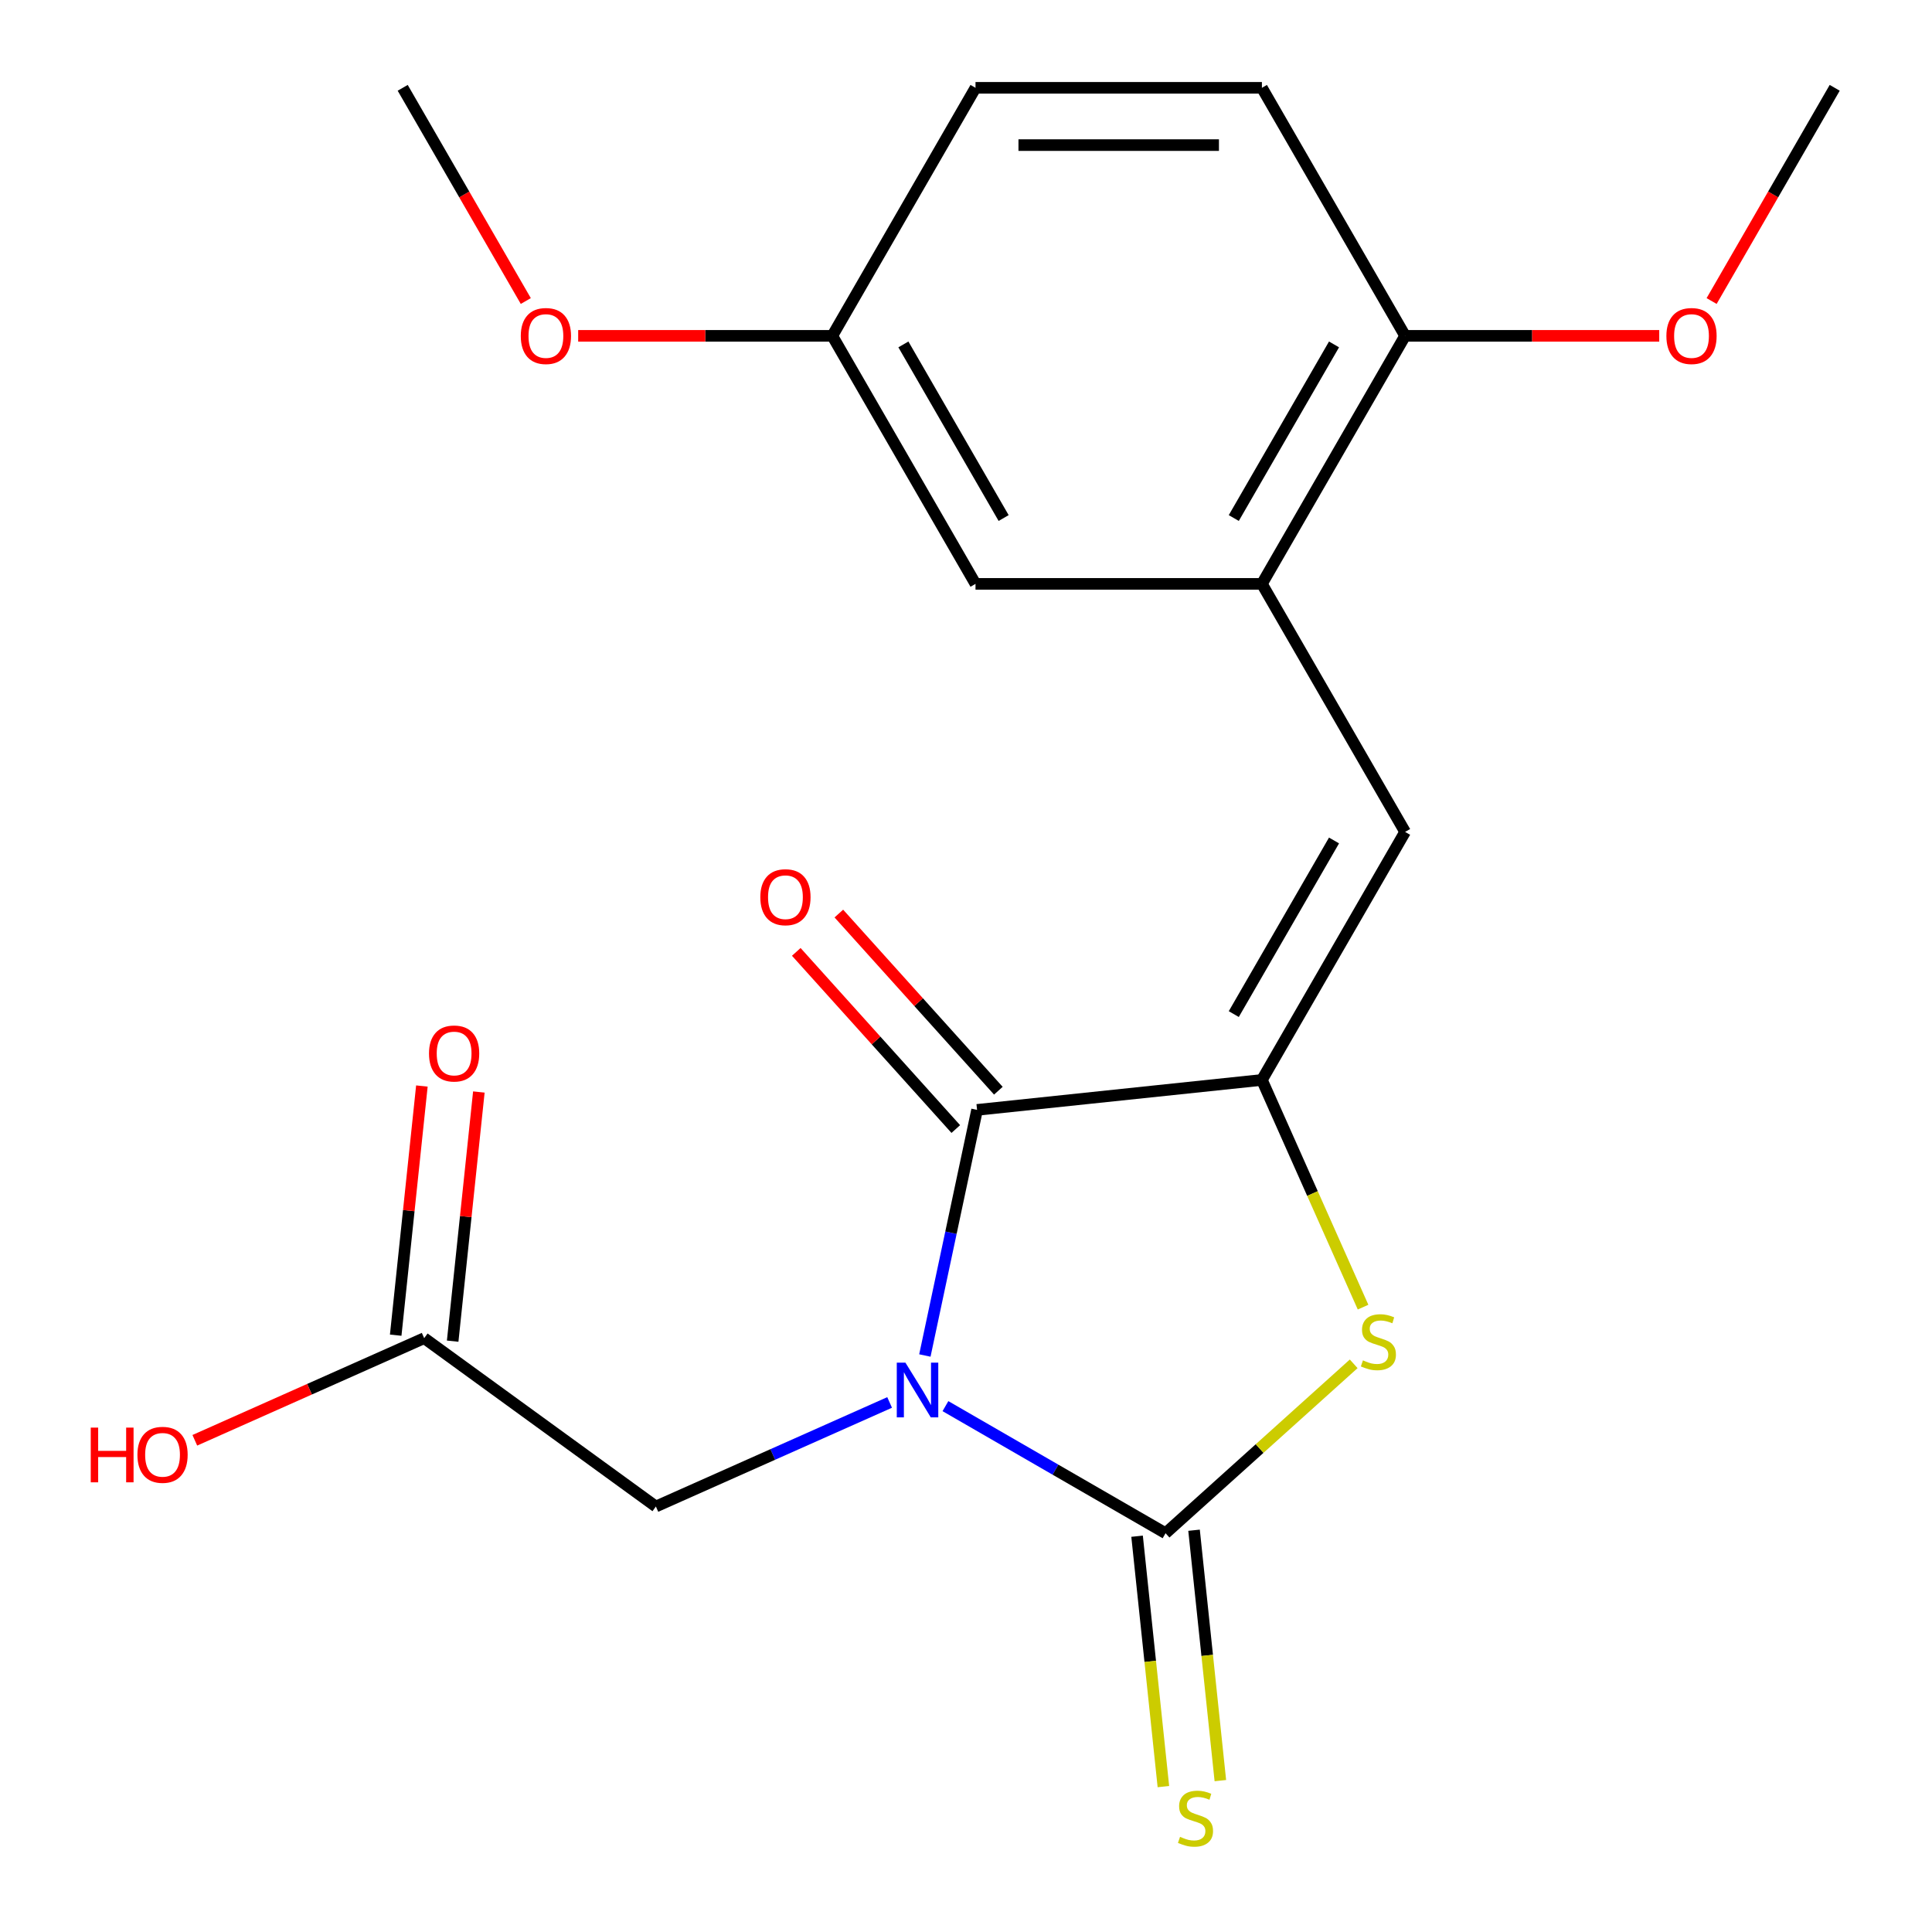 <?xml version='1.0' encoding='iso-8859-1'?>
<svg version='1.1' baseProfile='full'
              xmlns='http://www.w3.org/2000/svg'
                      xmlns:rdkit='http://www.rdkit.org/xml'
                      xmlns:xlink='http://www.w3.org/1999/xlink'
                  xml:space='preserve'
width='1000px' height='1000px' viewBox='0 0 1000 1000'>
<!-- END OF HEADER -->
<rect style='opacity:1.0;fill:#FFFFFF;stroke:none' width='1000' height='1000' x='0' y='0'> </rect>
<path class='bond-0' d='M 489.357,727.813 L 546.324,760.703' style='fill:none;fill-rule:evenodd;stroke:#0000FF;stroke-width:6px;stroke-linecap:butt;stroke-linejoin:miter;stroke-opacity:1' />
<path class='bond-0' d='M 546.324,760.703 L 603.291,793.592' style='fill:none;fill-rule:evenodd;stroke:#000000;stroke-width:6px;stroke-linecap:butt;stroke-linejoin:miter;stroke-opacity:1' />
<path class='bond-1' d='M 478.709,701.606 L 492.22,638.038' style='fill:none;fill-rule:evenodd;stroke:#0000FF;stroke-width:6px;stroke-linecap:butt;stroke-linejoin:miter;stroke-opacity:1' />
<path class='bond-1' d='M 492.22,638.038 L 505.732,574.471' style='fill:none;fill-rule:evenodd;stroke:#000000;stroke-width:6px;stroke-linecap:butt;stroke-linejoin:miter;stroke-opacity:1' />
<path class='bond-6' d='M 460.465,725.904 L 399.976,752.835' style='fill:none;fill-rule:evenodd;stroke:#0000FF;stroke-width:6px;stroke-linecap:butt;stroke-linejoin:miter;stroke-opacity:1' />
<path class='bond-6' d='M 399.976,752.835 L 339.486,779.767' style='fill:none;fill-rule:evenodd;stroke:#000000;stroke-width:6px;stroke-linecap:butt;stroke-linejoin:miter;stroke-opacity:1' />
<path class='bond-3' d='M 603.291,793.592 L 651.98,749.753' style='fill:none;fill-rule:evenodd;stroke:#000000;stroke-width:6px;stroke-linecap:butt;stroke-linejoin:miter;stroke-opacity:1' />
<path class='bond-3' d='M 651.98,749.753 L 700.669,705.913' style='fill:none;fill-rule:evenodd;stroke:#CCCC00;stroke-width:6px;stroke-linecap:butt;stroke-linejoin:miter;stroke-opacity:1' />
<path class='bond-7' d='M 588.548,795.142 L 595.359,859.943' style='fill:none;fill-rule:evenodd;stroke:#000000;stroke-width:6px;stroke-linecap:butt;stroke-linejoin:miter;stroke-opacity:1' />
<path class='bond-7' d='M 595.359,859.943 L 602.17,924.745' style='fill:none;fill-rule:evenodd;stroke:#CCCC00;stroke-width:6px;stroke-linecap:butt;stroke-linejoin:miter;stroke-opacity:1' />
<path class='bond-7' d='M 618.034,792.043 L 624.845,856.844' style='fill:none;fill-rule:evenodd;stroke:#000000;stroke-width:6px;stroke-linecap:butt;stroke-linejoin:miter;stroke-opacity:1' />
<path class='bond-7' d='M 624.845,856.844 L 631.656,921.646' style='fill:none;fill-rule:evenodd;stroke:#CCCC00;stroke-width:6px;stroke-linecap:butt;stroke-linejoin:miter;stroke-opacity:1' />
<path class='bond-2' d='M 505.732,574.471 L 653.161,558.975' style='fill:none;fill-rule:evenodd;stroke:#000000;stroke-width:6px;stroke-linecap:butt;stroke-linejoin:miter;stroke-opacity:1' />
<path class='bond-9' d='M 516.748,564.552 L 475.466,518.702' style='fill:none;fill-rule:evenodd;stroke:#000000;stroke-width:6px;stroke-linecap:butt;stroke-linejoin:miter;stroke-opacity:1' />
<path class='bond-9' d='M 475.466,518.702 L 434.183,472.853' style='fill:none;fill-rule:evenodd;stroke:#FF0000;stroke-width:6px;stroke-linecap:butt;stroke-linejoin:miter;stroke-opacity:1' />
<path class='bond-9' d='M 494.716,584.39 L 453.433,538.541' style='fill:none;fill-rule:evenodd;stroke:#000000;stroke-width:6px;stroke-linecap:butt;stroke-linejoin:miter;stroke-opacity:1' />
<path class='bond-9' d='M 453.433,538.541 L 412.15,492.692' style='fill:none;fill-rule:evenodd;stroke:#FF0000;stroke-width:6px;stroke-linecap:butt;stroke-linejoin:miter;stroke-opacity:1' />
<path class='bond-4' d='M 653.161,558.975 L 727.281,430.595' style='fill:none;fill-rule:evenodd;stroke:#000000;stroke-width:6px;stroke-linecap:butt;stroke-linejoin:miter;stroke-opacity:1' />
<path class='bond-4' d='M 638.603,524.894 L 690.487,435.028' style='fill:none;fill-rule:evenodd;stroke:#000000;stroke-width:6px;stroke-linecap:butt;stroke-linejoin:miter;stroke-opacity:1' />
<path class='bond-21' d='M 653.161,558.975 L 679.34,617.775' style='fill:none;fill-rule:evenodd;stroke:#000000;stroke-width:6px;stroke-linecap:butt;stroke-linejoin:miter;stroke-opacity:1' />
<path class='bond-21' d='M 679.34,617.775 L 705.519,676.574' style='fill:none;fill-rule:evenodd;stroke:#CCCC00;stroke-width:6px;stroke-linecap:butt;stroke-linejoin:miter;stroke-opacity:1' />
<path class='bond-5' d='M 727.281,430.595 L 653.161,302.215' style='fill:none;fill-rule:evenodd;stroke:#000000;stroke-width:6px;stroke-linecap:butt;stroke-linejoin:miter;stroke-opacity:1' />
<path class='bond-10' d='M 653.161,302.215 L 727.281,173.835' style='fill:none;fill-rule:evenodd;stroke:#000000;stroke-width:6px;stroke-linecap:butt;stroke-linejoin:miter;stroke-opacity:1' />
<path class='bond-10' d='M 638.603,268.134 L 690.487,178.268' style='fill:none;fill-rule:evenodd;stroke:#000000;stroke-width:6px;stroke-linecap:butt;stroke-linejoin:miter;stroke-opacity:1' />
<path class='bond-11' d='M 653.161,302.215 L 504.92,302.215' style='fill:none;fill-rule:evenodd;stroke:#000000;stroke-width:6px;stroke-linecap:butt;stroke-linejoin:miter;stroke-opacity:1' />
<path class='bond-8' d='M 339.486,779.767 L 219.557,692.633' style='fill:none;fill-rule:evenodd;stroke:#000000;stroke-width:6px;stroke-linecap:butt;stroke-linejoin:miter;stroke-opacity:1' />
<path class='bond-12' d='M 234.3,694.183 L 241.077,629.702' style='fill:none;fill-rule:evenodd;stroke:#000000;stroke-width:6px;stroke-linecap:butt;stroke-linejoin:miter;stroke-opacity:1' />
<path class='bond-12' d='M 241.077,629.702 L 247.854,565.22' style='fill:none;fill-rule:evenodd;stroke:#FF0000;stroke-width:6px;stroke-linecap:butt;stroke-linejoin:miter;stroke-opacity:1' />
<path class='bond-12' d='M 204.814,691.084 L 211.591,626.603' style='fill:none;fill-rule:evenodd;stroke:#000000;stroke-width:6px;stroke-linecap:butt;stroke-linejoin:miter;stroke-opacity:1' />
<path class='bond-12' d='M 211.591,626.603 L 218.369,562.121' style='fill:none;fill-rule:evenodd;stroke:#FF0000;stroke-width:6px;stroke-linecap:butt;stroke-linejoin:miter;stroke-opacity:1' />
<path class='bond-15' d='M 219.557,692.633 L 160.198,719.062' style='fill:none;fill-rule:evenodd;stroke:#000000;stroke-width:6px;stroke-linecap:butt;stroke-linejoin:miter;stroke-opacity:1' />
<path class='bond-15' d='M 160.198,719.062 L 100.838,745.49' style='fill:none;fill-rule:evenodd;stroke:#FF0000;stroke-width:6px;stroke-linecap:butt;stroke-linejoin:miter;stroke-opacity:1' />
<path class='bond-13' d='M 727.281,173.835 L 653.161,45.455' style='fill:none;fill-rule:evenodd;stroke:#000000;stroke-width:6px;stroke-linecap:butt;stroke-linejoin:miter;stroke-opacity:1' />
<path class='bond-17' d='M 727.281,173.835 L 793.048,173.835' style='fill:none;fill-rule:evenodd;stroke:#000000;stroke-width:6px;stroke-linecap:butt;stroke-linejoin:miter;stroke-opacity:1' />
<path class='bond-17' d='M 793.048,173.835 L 858.816,173.835' style='fill:none;fill-rule:evenodd;stroke:#FF0000;stroke-width:6px;stroke-linecap:butt;stroke-linejoin:miter;stroke-opacity:1' />
<path class='bond-14' d='M 504.92,302.215 L 430.8,173.835' style='fill:none;fill-rule:evenodd;stroke:#000000;stroke-width:6px;stroke-linecap:butt;stroke-linejoin:miter;stroke-opacity:1' />
<path class='bond-14' d='M 519.478,268.134 L 467.594,178.268' style='fill:none;fill-rule:evenodd;stroke:#000000;stroke-width:6px;stroke-linecap:butt;stroke-linejoin:miter;stroke-opacity:1' />
<path class='bond-22' d='M 653.161,45.455 L 504.92,45.455' style='fill:none;fill-rule:evenodd;stroke:#000000;stroke-width:6px;stroke-linecap:butt;stroke-linejoin:miter;stroke-opacity:1' />
<path class='bond-22' d='M 630.924,75.103 L 527.156,75.103' style='fill:none;fill-rule:evenodd;stroke:#000000;stroke-width:6px;stroke-linecap:butt;stroke-linejoin:miter;stroke-opacity:1' />
<path class='bond-16' d='M 430.8,173.835 L 504.92,45.455' style='fill:none;fill-rule:evenodd;stroke:#000000;stroke-width:6px;stroke-linecap:butt;stroke-linejoin:miter;stroke-opacity:1' />
<path class='bond-18' d='M 430.8,173.835 L 365.032,173.835' style='fill:none;fill-rule:evenodd;stroke:#000000;stroke-width:6px;stroke-linecap:butt;stroke-linejoin:miter;stroke-opacity:1' />
<path class='bond-18' d='M 365.032,173.835 L 299.265,173.835' style='fill:none;fill-rule:evenodd;stroke:#FF0000;stroke-width:6px;stroke-linecap:butt;stroke-linejoin:miter;stroke-opacity:1' />
<path class='bond-19' d='M 885.929,155.809 L 917.786,100.632' style='fill:none;fill-rule:evenodd;stroke:#FF0000;stroke-width:6px;stroke-linecap:butt;stroke-linejoin:miter;stroke-opacity:1' />
<path class='bond-19' d='M 917.786,100.632 L 949.642,45.455' style='fill:none;fill-rule:evenodd;stroke:#000000;stroke-width:6px;stroke-linecap:butt;stroke-linejoin:miter;stroke-opacity:1' />
<path class='bond-20' d='M 272.151,155.809 L 240.295,100.632' style='fill:none;fill-rule:evenodd;stroke:#FF0000;stroke-width:6px;stroke-linecap:butt;stroke-linejoin:miter;stroke-opacity:1' />
<path class='bond-20' d='M 240.295,100.632 L 208.438,45.455' style='fill:none;fill-rule:evenodd;stroke:#000000;stroke-width:6px;stroke-linecap:butt;stroke-linejoin:miter;stroke-opacity:1' />
<path  class='atom-0' d='M 468.651 705.312
L 477.931 720.312
Q 478.851 721.792, 480.331 724.472
Q 481.811 727.152, 481.891 727.312
L 481.891 705.312
L 485.651 705.312
L 485.651 733.632
L 481.771 733.632
L 471.811 717.232
Q 470.651 715.312, 469.411 713.112
Q 468.211 710.912, 467.851 710.232
L 467.851 733.632
L 464.171 733.632
L 464.171 705.312
L 468.651 705.312
' fill='#0000FF'/>
<path  class='atom-4' d='M 705.456 704.12
Q 705.776 704.24, 707.096 704.8
Q 708.416 705.36, 709.856 705.72
Q 711.336 706.04, 712.776 706.04
Q 715.456 706.04, 717.016 704.76
Q 718.576 703.44, 718.576 701.16
Q 718.576 699.6, 717.776 698.64
Q 717.016 697.68, 715.816 697.16
Q 714.616 696.64, 712.616 696.04
Q 710.096 695.28, 708.576 694.56
Q 707.096 693.84, 706.016 692.32
Q 704.976 690.8, 704.976 688.24
Q 704.976 684.68, 707.376 682.48
Q 709.816 680.28, 714.616 680.28
Q 717.896 680.28, 721.616 681.84
L 720.696 684.92
Q 717.296 683.52, 714.736 683.52
Q 711.976 683.52, 710.456 684.68
Q 708.936 685.8, 708.976 687.76
Q 708.976 689.28, 709.736 690.2
Q 710.536 691.12, 711.656 691.64
Q 712.816 692.16, 714.736 692.76
Q 717.296 693.56, 718.816 694.36
Q 720.336 695.16, 721.416 696.8
Q 722.536 698.4, 722.536 701.16
Q 722.536 705.08, 719.896 707.2
Q 717.296 709.28, 712.936 709.28
Q 710.416 709.28, 708.496 708.72
Q 706.616 708.2, 704.376 707.28
L 705.456 704.12
' fill='#CCCC00'/>
<path  class='atom-8' d='M 610.787 950.741
Q 611.107 950.861, 612.427 951.421
Q 613.747 951.981, 615.187 952.341
Q 616.667 952.661, 618.107 952.661
Q 620.787 952.661, 622.347 951.381
Q 623.907 950.061, 623.907 947.781
Q 623.907 946.221, 623.107 945.261
Q 622.347 944.301, 621.147 943.781
Q 619.947 943.261, 617.947 942.661
Q 615.427 941.901, 613.907 941.181
Q 612.427 940.461, 611.347 938.941
Q 610.307 937.421, 610.307 934.861
Q 610.307 931.301, 612.707 929.101
Q 615.147 926.901, 619.947 926.901
Q 623.227 926.901, 626.947 928.461
L 626.027 931.541
Q 622.627 930.141, 620.067 930.141
Q 617.307 930.141, 615.787 931.301
Q 614.267 932.421, 614.307 934.381
Q 614.307 935.901, 615.067 936.821
Q 615.867 937.741, 616.987 938.261
Q 618.147 938.781, 620.067 939.381
Q 622.627 940.181, 624.147 940.981
Q 625.667 941.781, 626.747 943.421
Q 627.867 945.021, 627.867 947.781
Q 627.867 951.701, 625.227 953.821
Q 622.627 955.901, 618.267 955.901
Q 615.747 955.901, 613.827 955.341
Q 611.947 954.821, 609.707 953.901
L 610.787 950.741
' fill='#CCCC00'/>
<path  class='atom-10' d='M 393.54 464.387
Q 393.54 457.587, 396.9 453.787
Q 400.26 449.987, 406.54 449.987
Q 412.82 449.987, 416.18 453.787
Q 419.54 457.587, 419.54 464.387
Q 419.54 471.267, 416.14 475.187
Q 412.74 479.067, 406.54 479.067
Q 400.3 479.067, 396.9 475.187
Q 393.54 471.307, 393.54 464.387
M 406.54 475.867
Q 410.86 475.867, 413.18 472.987
Q 415.54 470.067, 415.54 464.387
Q 415.54 458.827, 413.18 456.027
Q 410.86 453.187, 406.54 453.187
Q 402.22 453.187, 399.86 455.987
Q 397.54 458.787, 397.54 464.387
Q 397.54 470.107, 399.86 472.987
Q 402.22 475.867, 406.54 475.867
' fill='#FF0000'/>
<path  class='atom-13' d='M 222.052 545.285
Q 222.052 538.485, 225.412 534.685
Q 228.772 530.885, 235.052 530.885
Q 241.332 530.885, 244.692 534.685
Q 248.052 538.485, 248.052 545.285
Q 248.052 552.165, 244.652 556.085
Q 241.252 559.965, 235.052 559.965
Q 228.812 559.965, 225.412 556.085
Q 222.052 552.205, 222.052 545.285
M 235.052 556.765
Q 239.372 556.765, 241.692 553.885
Q 244.052 550.965, 244.052 545.285
Q 244.052 539.725, 241.692 536.925
Q 239.372 534.085, 235.052 534.085
Q 230.732 534.085, 228.372 536.885
Q 226.052 539.685, 226.052 545.285
Q 226.052 551.005, 228.372 553.885
Q 230.732 556.765, 235.052 556.765
' fill='#FF0000'/>
<path  class='atom-16' d='M 46.972 738.928
L 50.812 738.928
L 50.812 750.968
L 65.292 750.968
L 65.292 738.928
L 69.132 738.928
L 69.132 767.248
L 65.292 767.248
L 65.292 754.168
L 50.812 754.168
L 50.812 767.248
L 46.972 767.248
L 46.972 738.928
' fill='#FF0000'/>
<path  class='atom-16' d='M 71.132 753.008
Q 71.132 746.208, 74.492 742.408
Q 77.852 738.608, 84.132 738.608
Q 90.412 738.608, 93.772 742.408
Q 97.132 746.208, 97.132 753.008
Q 97.132 759.888, 93.732 763.808
Q 90.332 767.688, 84.132 767.688
Q 77.892 767.688, 74.492 763.808
Q 71.132 759.928, 71.132 753.008
M 84.132 764.488
Q 88.452 764.488, 90.772 761.608
Q 93.132 758.688, 93.132 753.008
Q 93.132 747.448, 90.772 744.648
Q 88.452 741.808, 84.132 741.808
Q 79.812 741.808, 77.452 744.608
Q 75.132 747.408, 75.132 753.008
Q 75.132 758.728, 77.452 761.608
Q 79.812 764.488, 84.132 764.488
' fill='#FF0000'/>
<path  class='atom-18' d='M 862.522 173.915
Q 862.522 167.115, 865.882 163.315
Q 869.242 159.515, 875.522 159.515
Q 881.802 159.515, 885.162 163.315
Q 888.522 167.115, 888.522 173.915
Q 888.522 180.795, 885.122 184.715
Q 881.722 188.595, 875.522 188.595
Q 869.282 188.595, 865.882 184.715
Q 862.522 180.835, 862.522 173.915
M 875.522 185.395
Q 879.842 185.395, 882.162 182.515
Q 884.522 179.595, 884.522 173.915
Q 884.522 168.355, 882.162 165.555
Q 879.842 162.715, 875.522 162.715
Q 871.202 162.715, 868.842 165.515
Q 866.522 168.315, 866.522 173.915
Q 866.522 179.635, 868.842 182.515
Q 871.202 185.395, 875.522 185.395
' fill='#FF0000'/>
<path  class='atom-19' d='M 269.559 173.915
Q 269.559 167.115, 272.919 163.315
Q 276.279 159.515, 282.559 159.515
Q 288.839 159.515, 292.199 163.315
Q 295.559 167.115, 295.559 173.915
Q 295.559 180.795, 292.159 184.715
Q 288.759 188.595, 282.559 188.595
Q 276.319 188.595, 272.919 184.715
Q 269.559 180.835, 269.559 173.915
M 282.559 185.395
Q 286.879 185.395, 289.199 182.515
Q 291.559 179.595, 291.559 173.915
Q 291.559 168.355, 289.199 165.555
Q 286.879 162.715, 282.559 162.715
Q 278.239 162.715, 275.879 165.515
Q 273.559 168.315, 273.559 173.915
Q 273.559 179.635, 275.879 182.515
Q 278.239 185.395, 282.559 185.395
' fill='#FF0000'/>
</svg>
